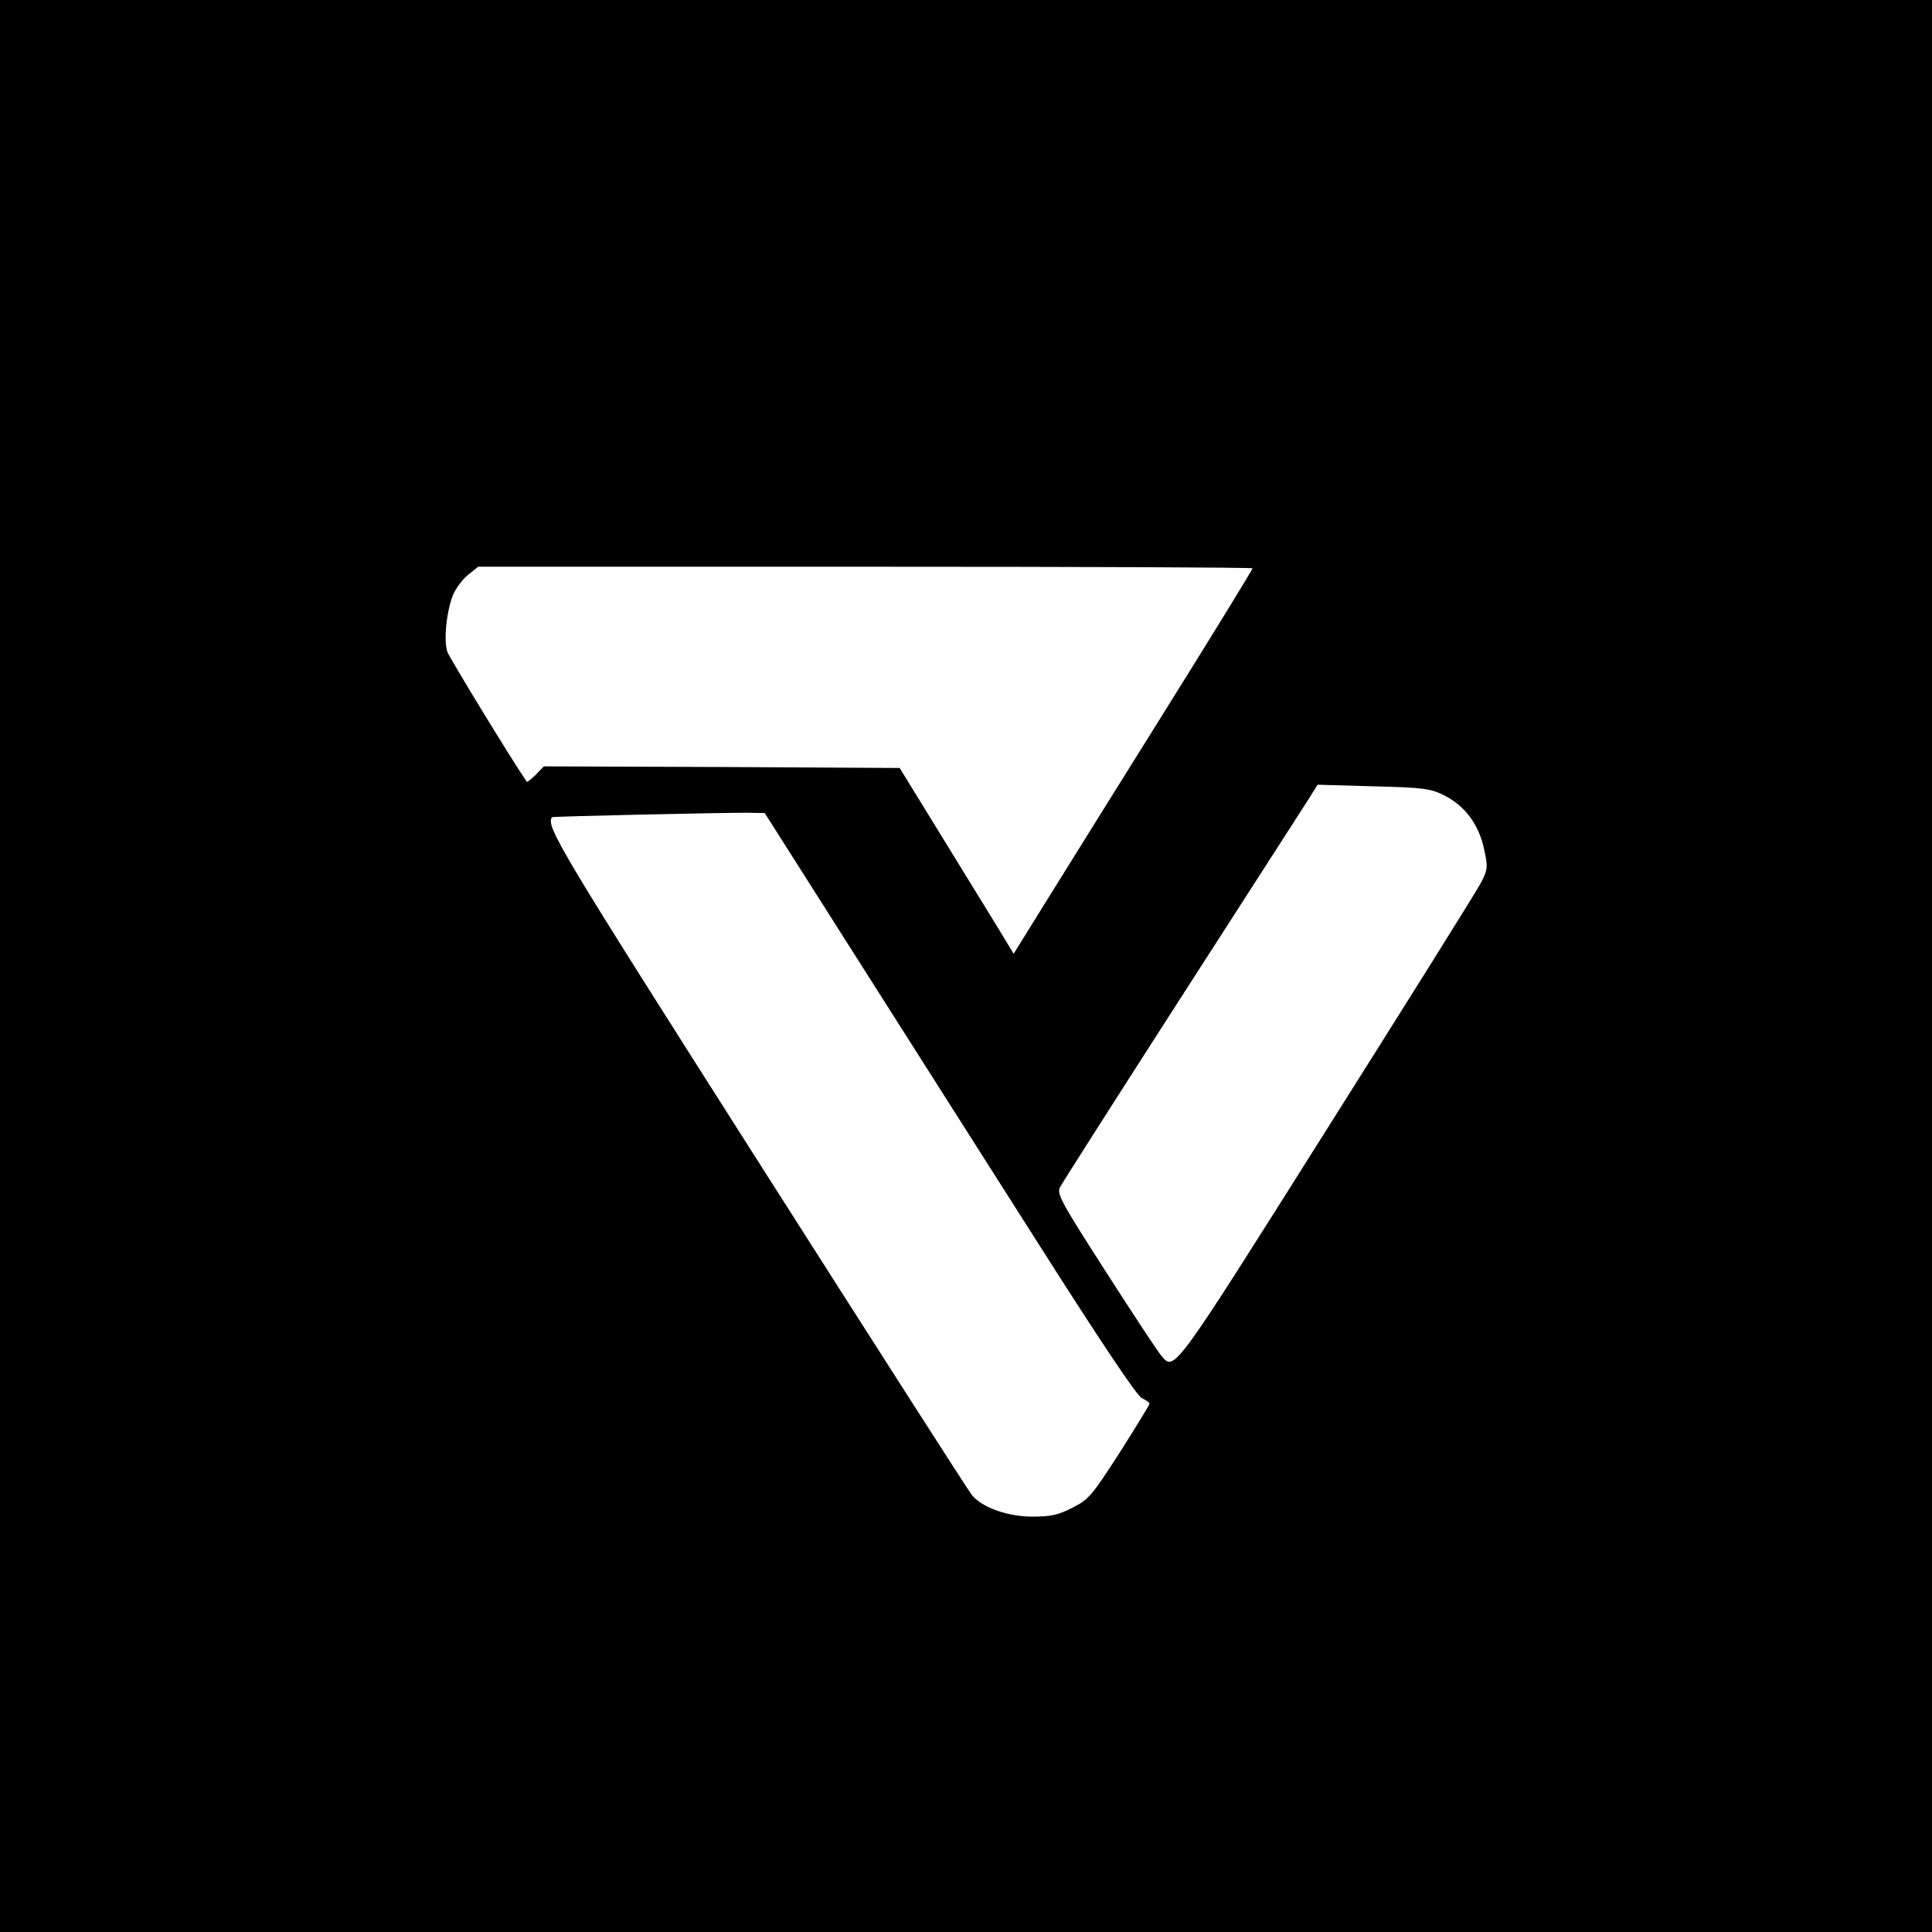 <svg height="600pt" preserveAspectRatio="xMidYMid meet" viewBox="0 0 600 600" width="600pt" xmlns="http://www.w3.org/2000/svg"><path d="m0 3000v-3000h3000 3000v3000 3000h-3000-3000zm3890 1235c0-3-118-196-263-428s-312-500-371-595l-108-174-54 89c-30 48-109 178-177 288l-123 200-553 3-552 2-25-26c-15-14-27-24-28-22-50 73-238 382-246 402-13 34-4 125 17 179 9 20 29 48 47 62l31 25h1203c661 0 1202-2 1202-5zm597-706c64-33 106-91 122-166 12-56 12-62-10-105-13-25-229-370-479-766-477-757-472-750-512-704-9 9-86 126-172 260-140 218-155 245-144 265 6 12 173 274 371 582s376 584 395 614l34 54 174-5c159-4 177-7 221-29zm-1832-495c154-242 412-649 574-903 192-302 302-466 317-473 13-6 24-14 24-17 0-4-42-72-92-151-87-135-97-147-147-172-44-23-68-28-125-28-76 0-155 28-187 66-9 10-309 479-667 1041-614 965-657 1036-638 1065 1 3 528 14 606 14l55-1z" transform="matrix(.1 0 0 -.1 0 600)"/></svg>